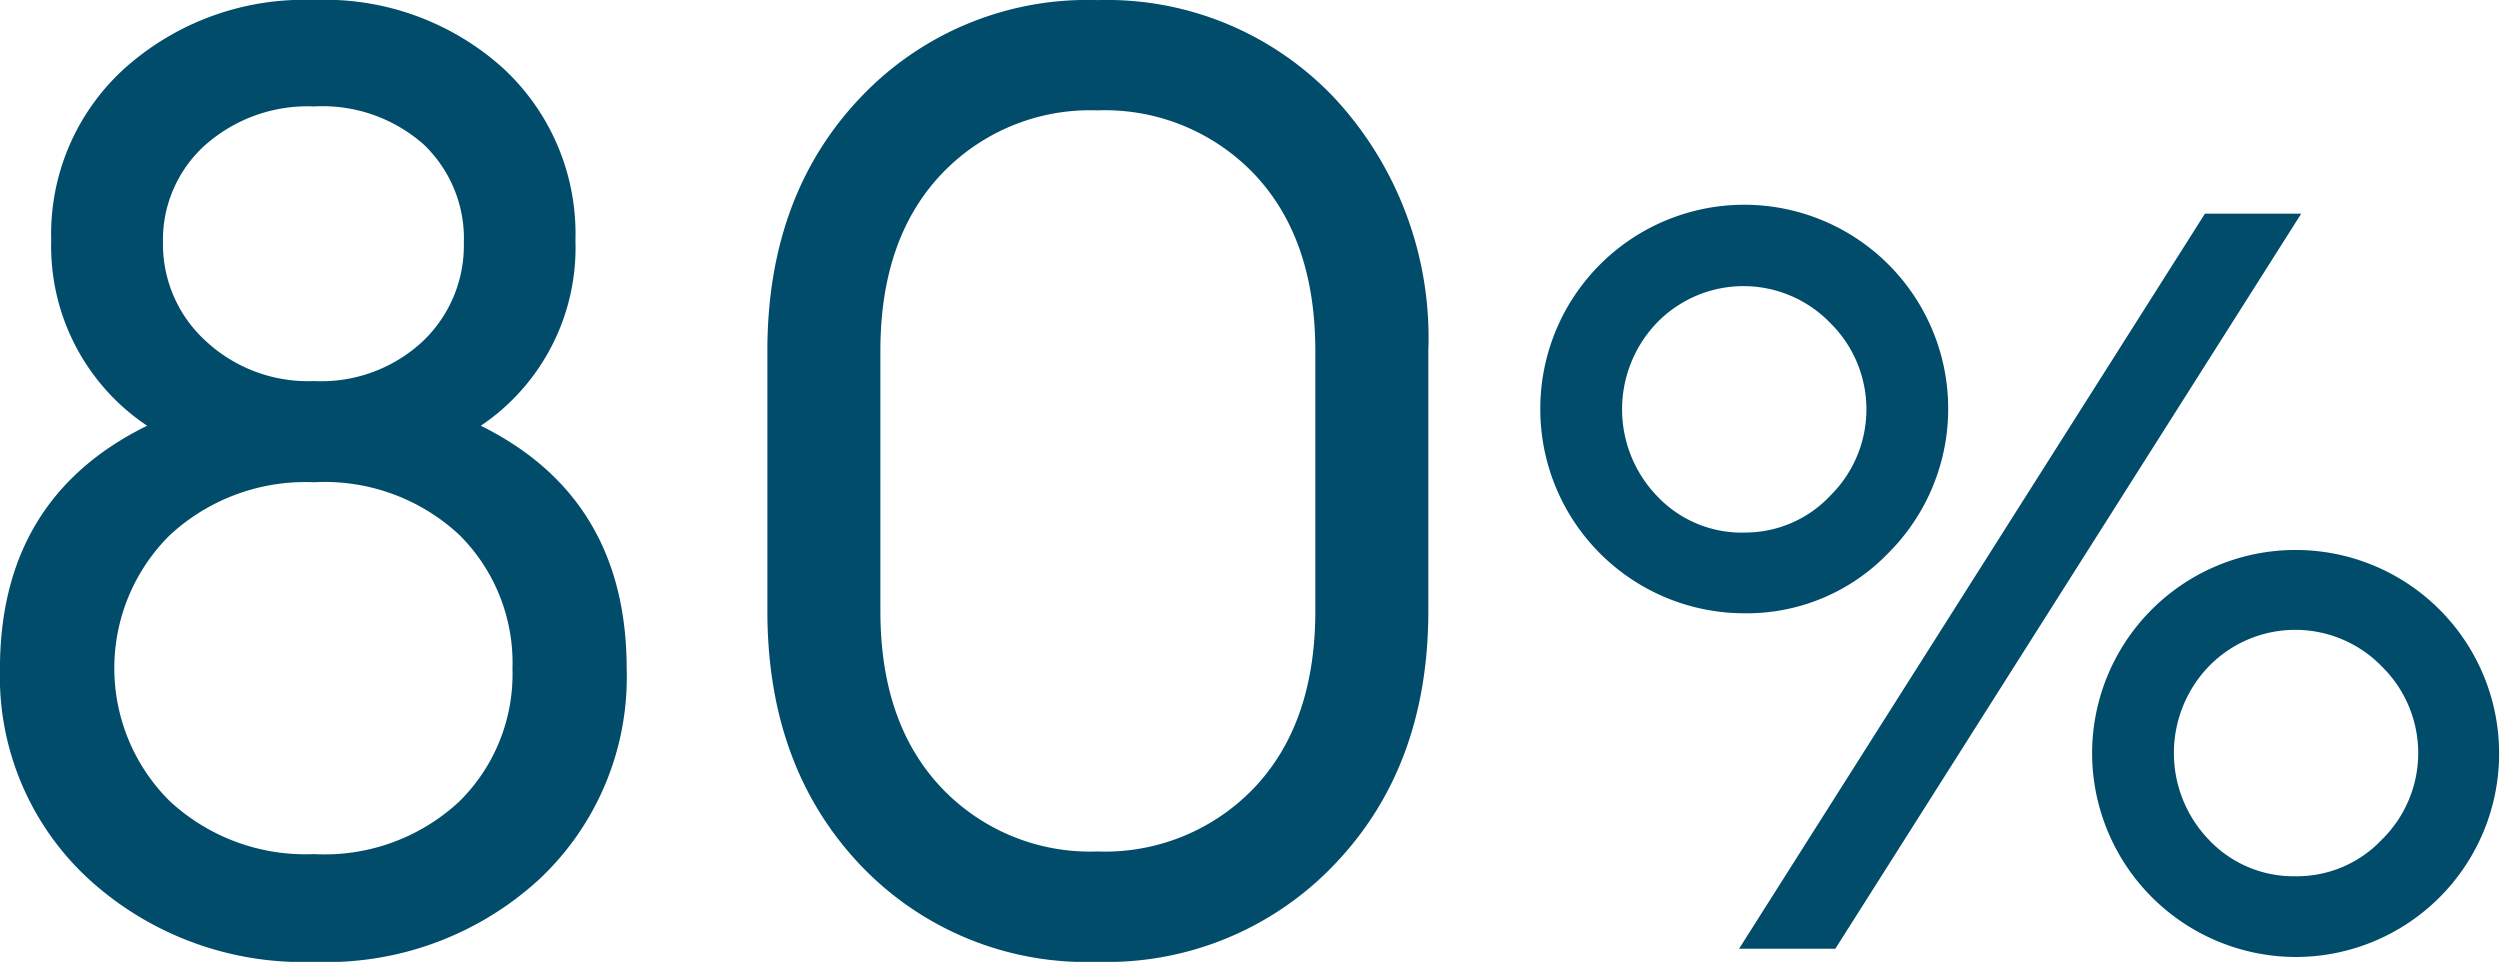 <svg xmlns="http://www.w3.org/2000/svg" width="125.57" height="48.312" viewBox="0 0 125.57 48.312"><g transform="translate(-35.102 -1965.348)"><path d="M18.876,66.66A15.934,15.934,0,0,1,7.557,62.5,13.817,13.817,0,0,1,3.1,51.942q0-8.58,7.392-12.21a10.841,10.841,0,0,1-4.818-9.306A11.222,11.222,0,0,1,9.4,21.747a13.519,13.519,0,0,1,9.471-3.4,13.371,13.371,0,0,1,9.471,3.4,11.317,11.317,0,0,1,3.663,8.679,10.779,10.779,0,0,1-4.752,9.306q7.326,3.63,7.326,12.21A13.917,13.917,0,0,1,30.2,62.5,15.788,15.788,0,0,1,18.876,66.66Zm0-5.412a9.925,9.925,0,0,0,7.293-2.64,8.977,8.977,0,0,0,2.673-6.666,9.058,9.058,0,0,0-2.673-6.732,9.925,9.925,0,0,0-7.293-2.64,10.02,10.02,0,0,0-7.26,2.673,9.4,9.4,0,0,0,0,13.332A10.02,10.02,0,0,0,18.876,61.248Zm0-23.76a7.471,7.471,0,0,0,5.478-2.013A6.635,6.635,0,0,0,26.4,30.558a6.524,6.524,0,0,0-2.013-4.95,7.671,7.671,0,0,0-5.511-1.914A7.763,7.763,0,0,0,13.4,25.641a6.4,6.4,0,0,0-2.112,4.917A6.565,6.565,0,0,0,13.4,35.442,7.543,7.543,0,0,0,18.876,37.488ZM58.212,66.66a15.651,15.651,0,0,1-11.946-4.917q-4.62-4.917-4.62-12.7V35.97q0-7.788,4.653-12.7a15.678,15.678,0,0,1,11.913-4.917A15.731,15.731,0,0,1,70.158,23.3,17.688,17.688,0,0,1,74.844,35.97V49.038q0,7.788-4.686,12.7A15.784,15.784,0,0,1,58.212,66.66Zm0-5.544a10.364,10.364,0,0,0,7.92-3.234q3.036-3.234,3.036-8.844V35.97q0-5.61-3.036-8.844a10.364,10.364,0,0,0-7.92-3.234,10.285,10.285,0,0,0-7.854,3.234q-3.036,3.234-3.036,8.844V49.038q0,5.61,3.036,8.844A10.285,10.285,0,0,0,58.212,61.116ZM95.288,66H90.452l23.4-36.92h4.836Zm23.14.416a10.253,10.253,0,0,1-10.244-10.244,10.222,10.222,0,1,1,10.244,10.244Zm0-4.056a5.857,5.857,0,0,0,4.316-1.846,6.089,6.089,0,0,0,0-8.684,6.059,6.059,0,0,0-8.684-.026,6.28,6.28,0,0,0,0,8.736A5.848,5.848,0,0,0,118.428,62.36ZM90.712,49.152A10.253,10.253,0,0,1,80.468,38.908,10.244,10.244,0,1,1,97.94,46.136,9.86,9.86,0,0,1,90.712,49.152Zm0-4.056a5.857,5.857,0,0,0,4.316-1.846,6.089,6.089,0,0,0,0-8.684,6.059,6.059,0,0,0-8.684-.026,6.28,6.28,0,0,0,0,8.736A5.848,5.848,0,0,0,90.712,45.1Z" transform="translate(32 1947)" fill="#004c6a"/></g></svg>